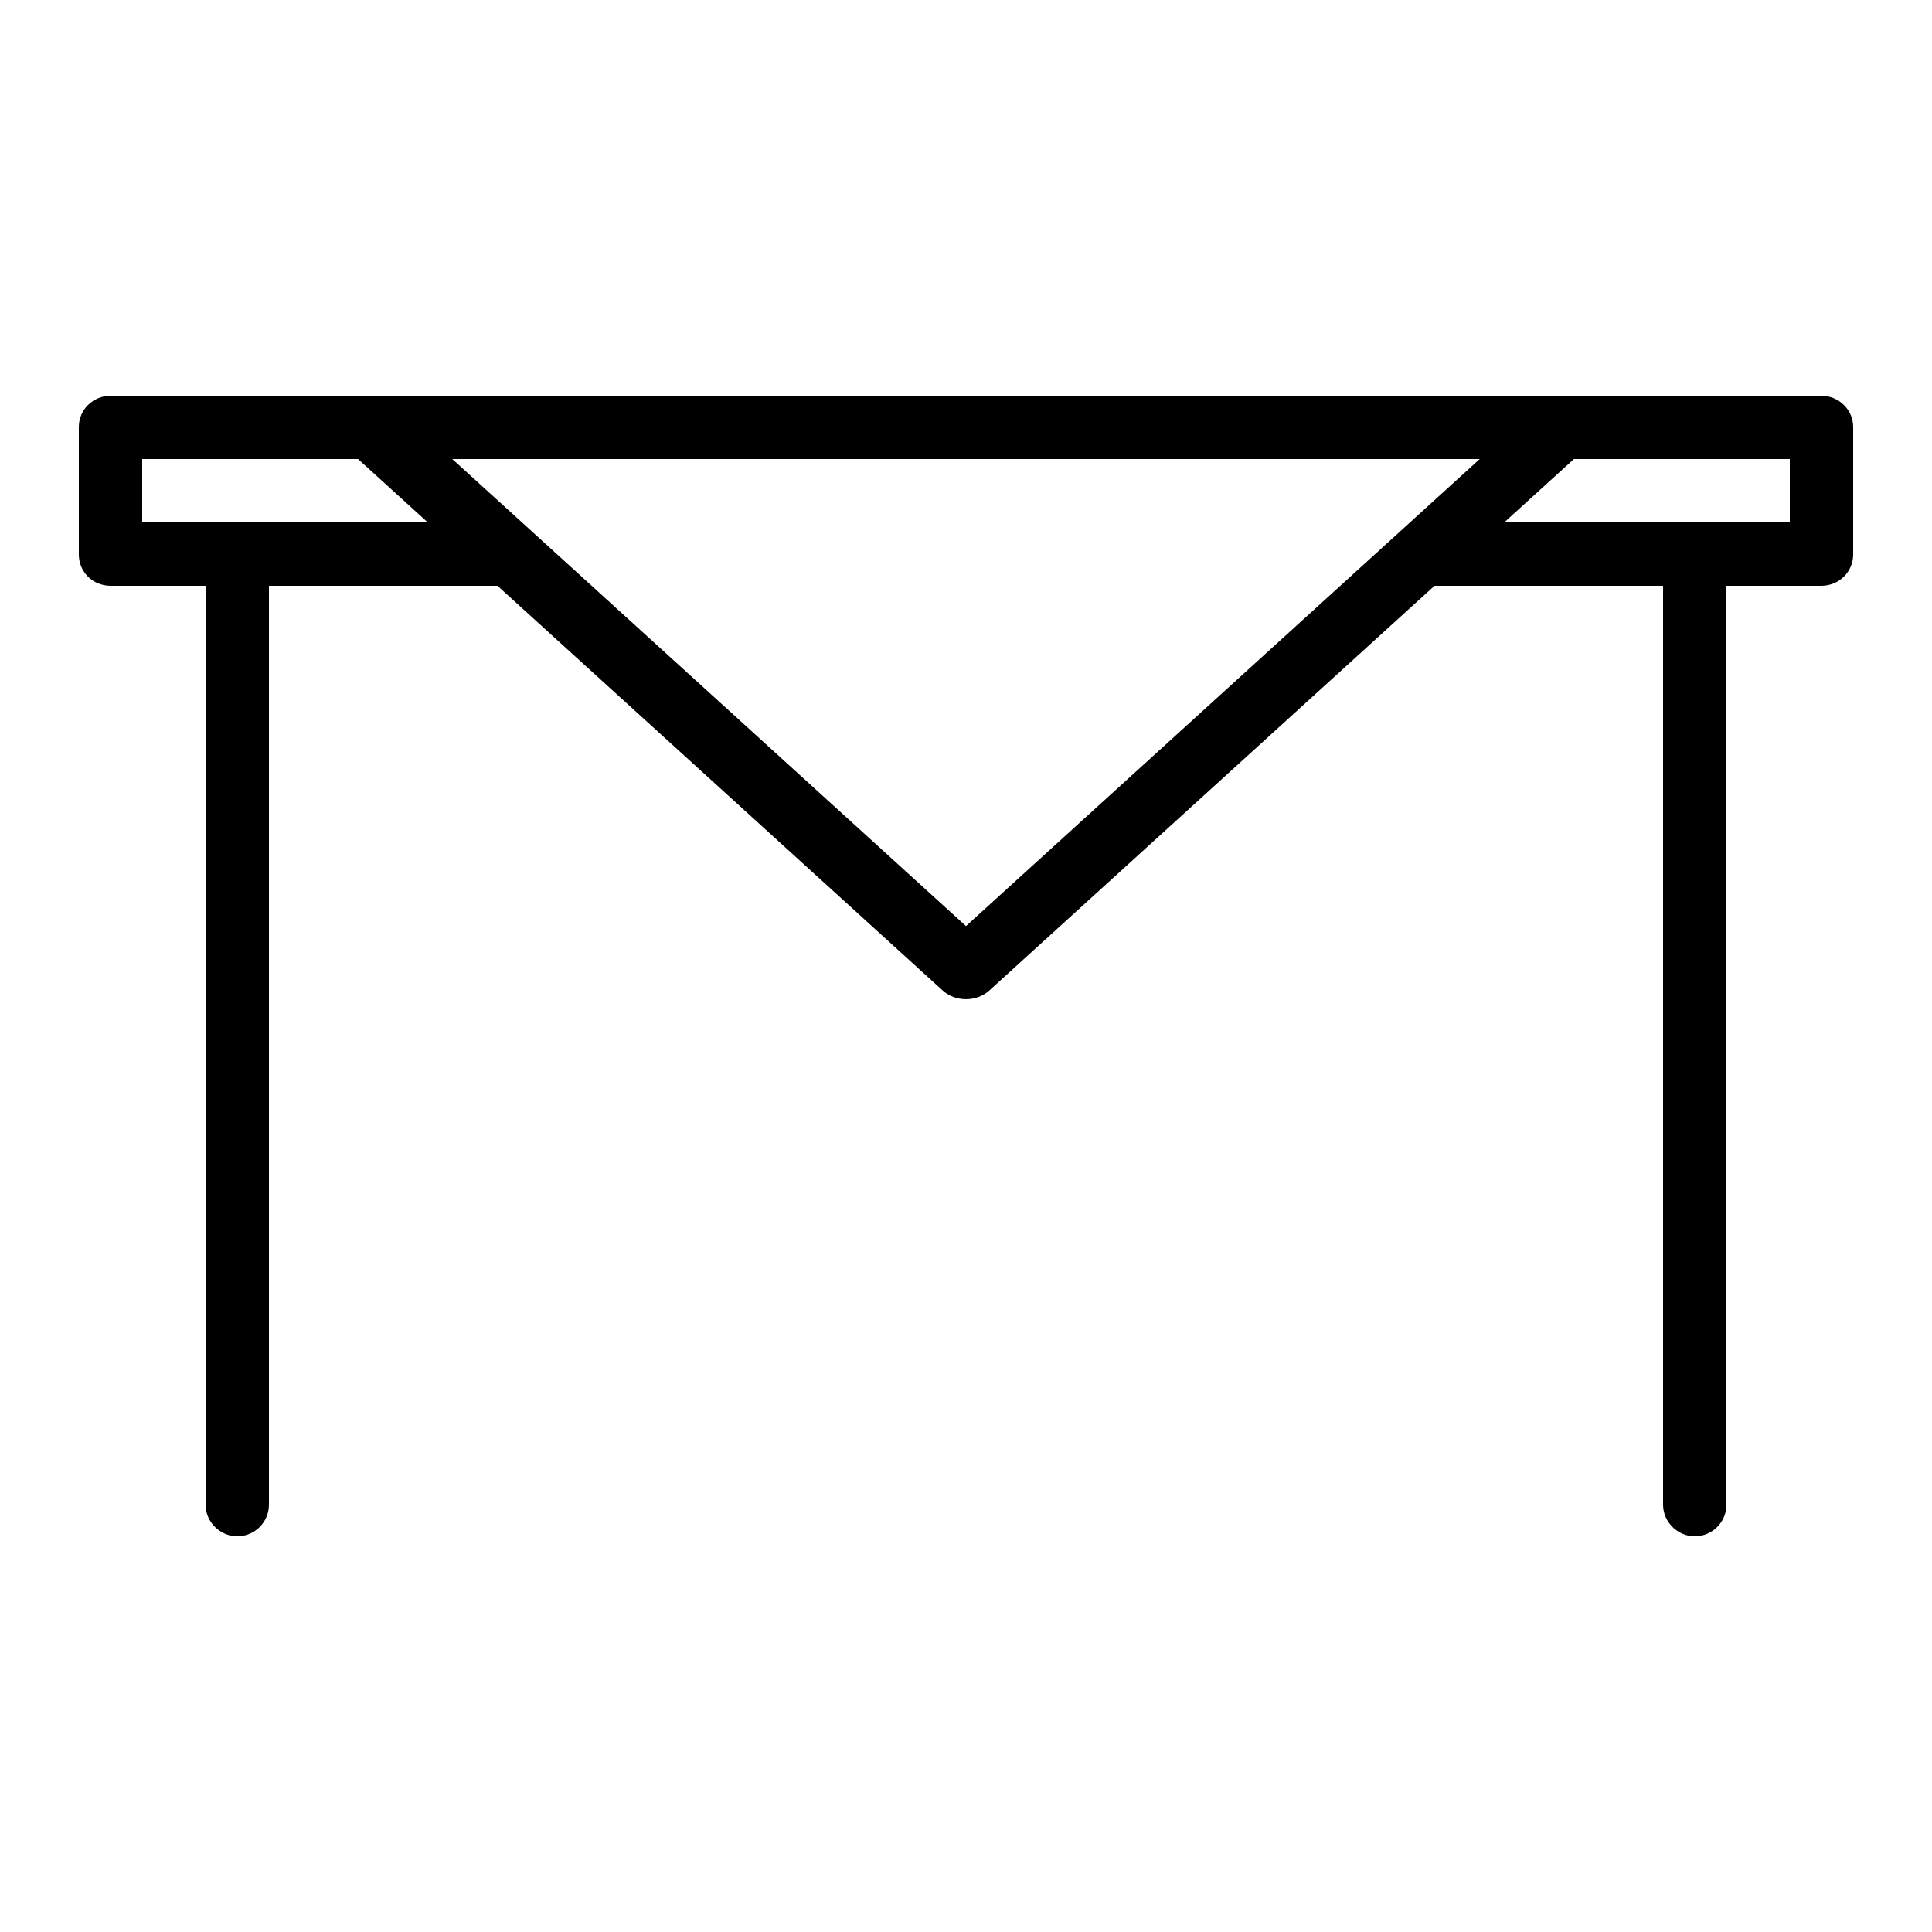 <?xml version="1.0" encoding="UTF-8"?>
<!-- Uploaded to: SVG Repo, www.svgrepo.com, Generator: SVG Repo Mixer Tools -->
<svg fill="#000000" width="800px" height="800px" version="1.1" viewBox="144 144 512 512" xmlns="http://www.w3.org/2000/svg">
 <path d="m215.27 299.24v243.52c0 4.625-3.762 8.379-8.398 8.379-4.5 0-8.395-3.75-8.395-8.379v-243.52h-25.113c-4.883 0-8.477-3.727-8.477-8.32v-33.742c0-4.695 3.836-8.32 8.562-8.32h453.1c4.777 0 8.562 3.727 8.562 8.32v33.742c0 4.695-3.793 8.32-8.477 8.32h-25.109v243.52c0 4.625-3.762 8.379-8.398 8.379-4.5 0-8.395-3.75-8.395-8.379v-243.52h-60.57l-117.98 107.25c-3.414 3.102-9 3.055-12.363 0l-117.98-107.25zm403.05-16.797v-16.793h-57.211l-18.473 16.793zm-354.46-16.793 136.14 123.77 136.14-123.77zm-82.18 0v16.793h75.684l-18.473-16.793z" fill-rule="evenodd"/>
</svg>